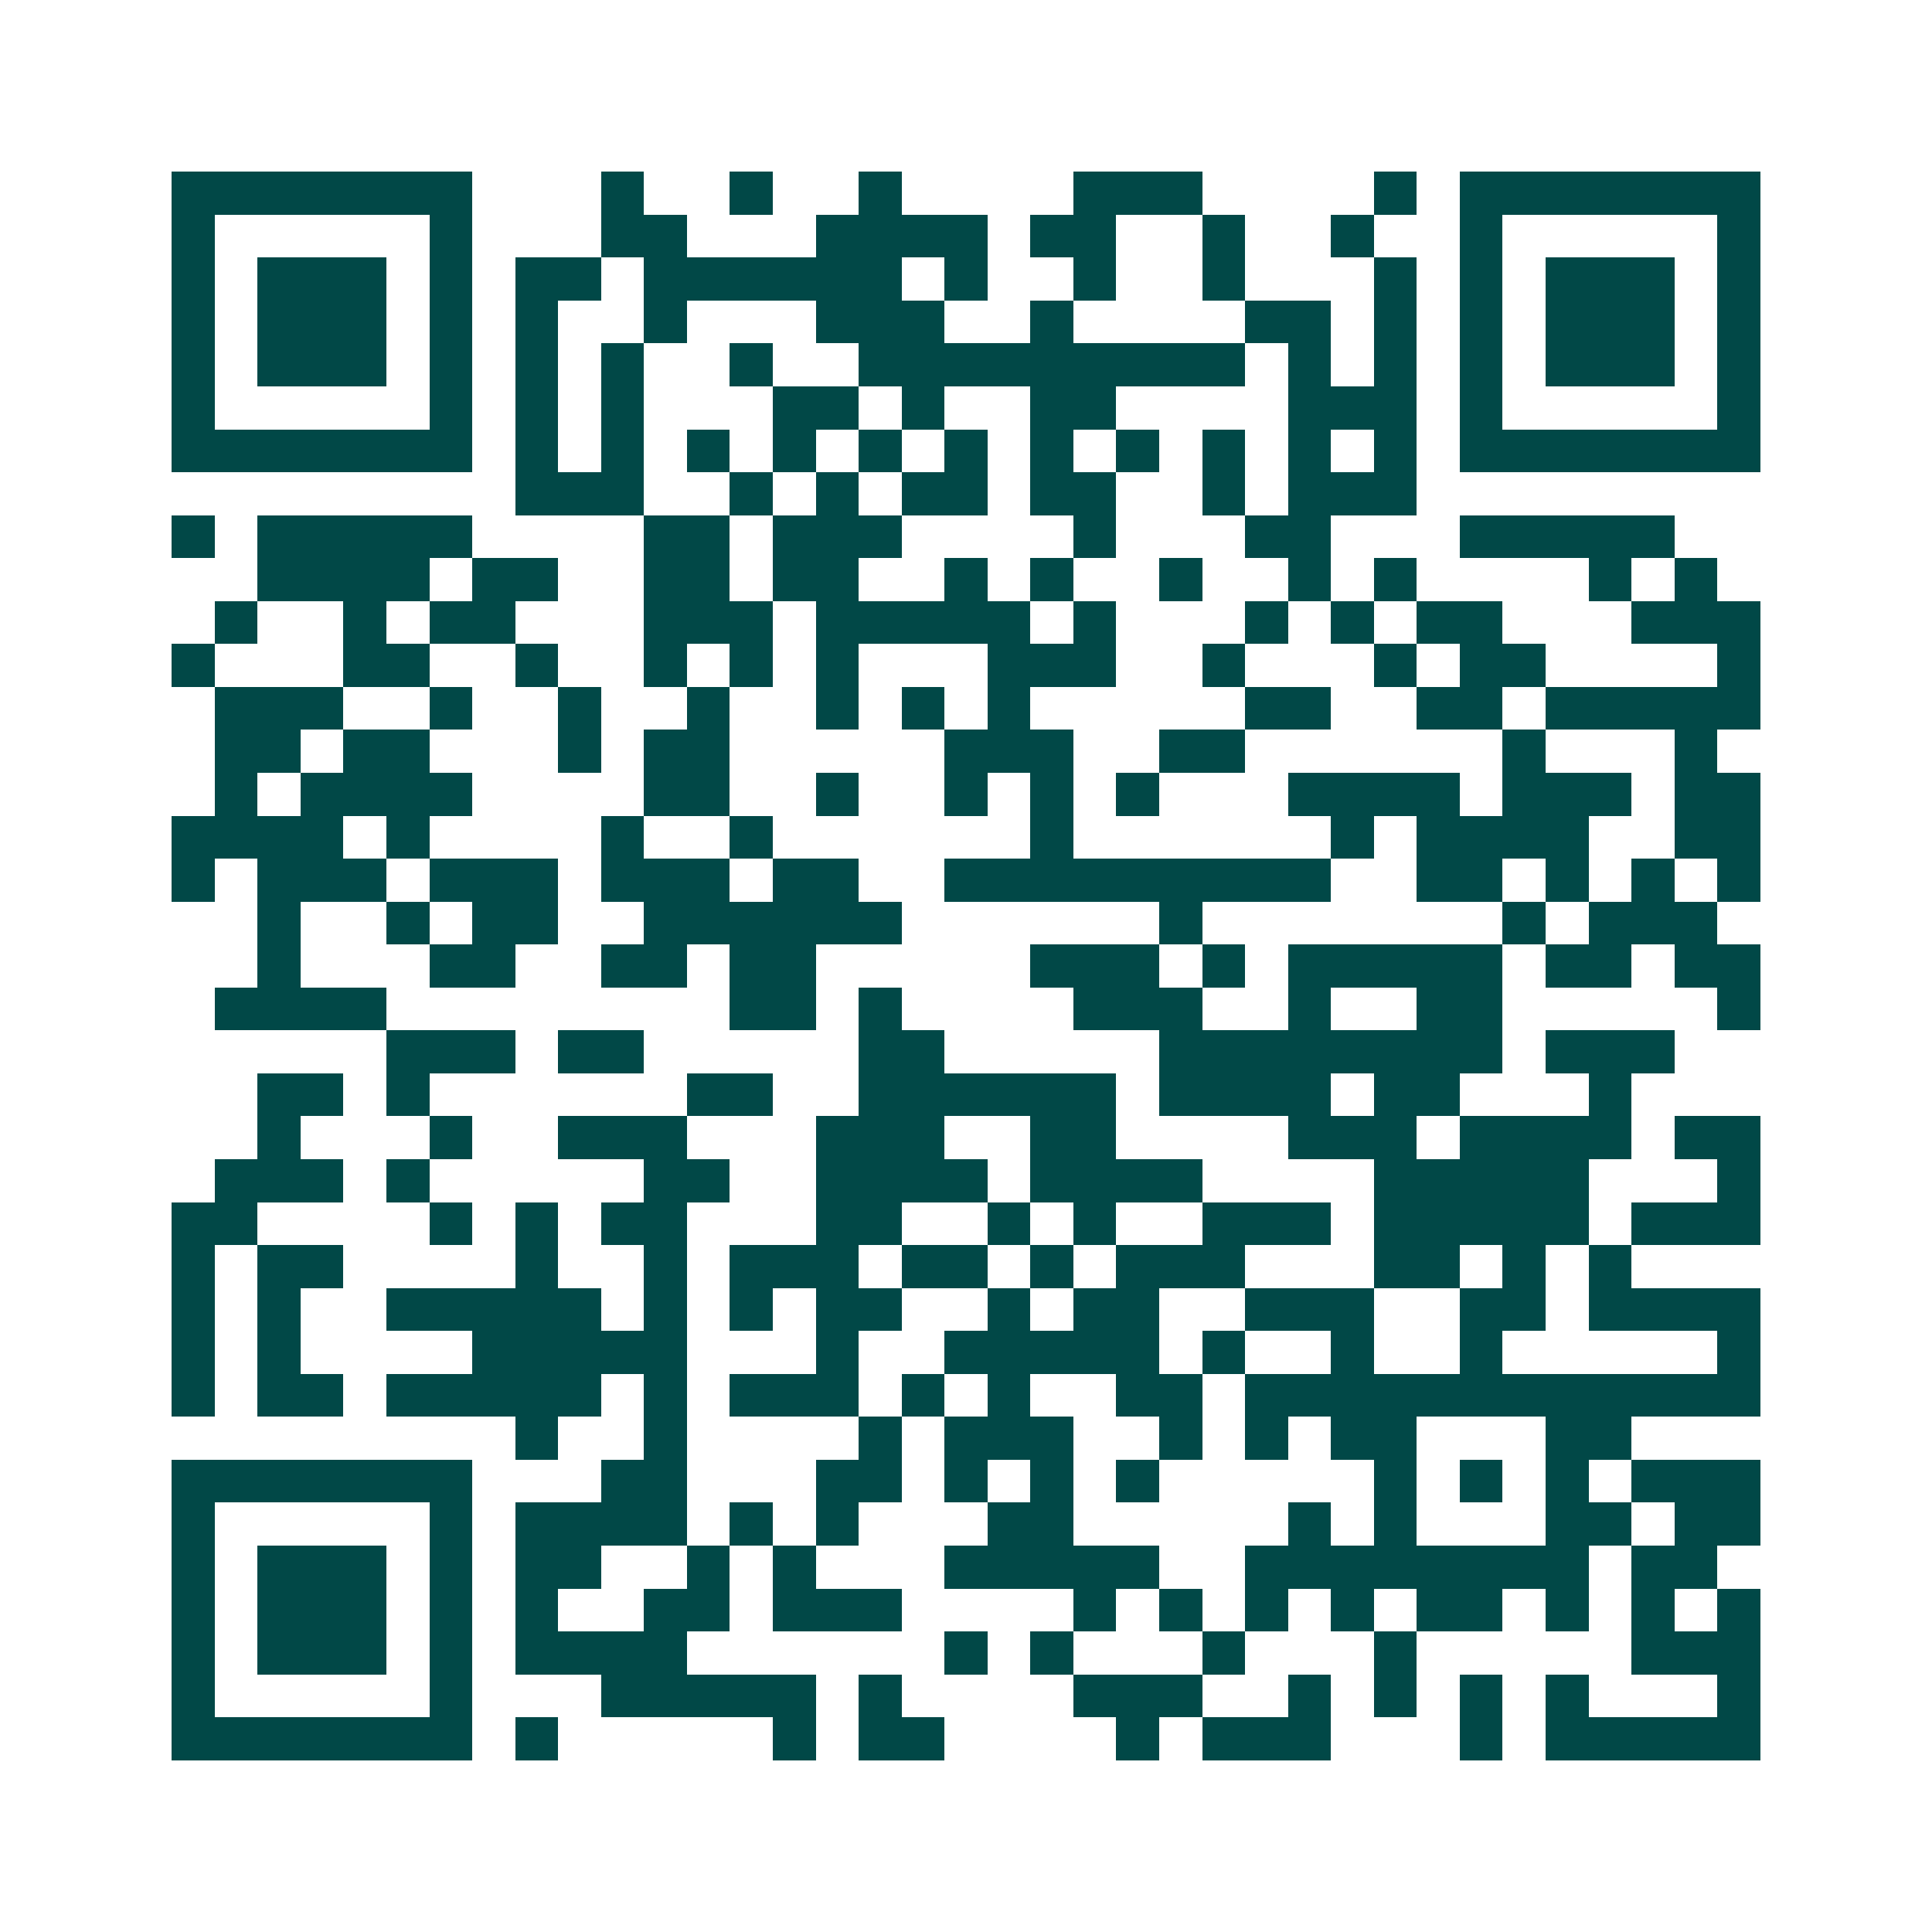 <svg xmlns="http://www.w3.org/2000/svg" width="200" height="200" viewBox="0 0 45 45" shape-rendering="crispEdges"><path fill="#ffffff" d="M0 0h45v45H0z"/><path stroke="#014847" d="M4 4.5h7m3 0h1m2 0h1m2 0h1m4 0h3m4 0h1m1 0h7M4 5.5h1m5 0h1m3 0h2m3 0h4m1 0h2m2 0h1m2 0h1m2 0h1m5 0h1M4 6.5h1m1 0h3m1 0h1m1 0h2m1 0h6m1 0h1m2 0h1m2 0h1m3 0h1m1 0h1m1 0h3m1 0h1M4 7.5h1m1 0h3m1 0h1m1 0h1m2 0h1m3 0h3m2 0h1m4 0h2m1 0h1m1 0h1m1 0h3m1 0h1M4 8.5h1m1 0h3m1 0h1m1 0h1m1 0h1m2 0h1m2 0h9m1 0h1m1 0h1m1 0h1m1 0h3m1 0h1M4 9.5h1m5 0h1m1 0h1m1 0h1m3 0h2m1 0h1m2 0h2m4 0h3m1 0h1m5 0h1M4 10.5h7m1 0h1m1 0h1m1 0h1m1 0h1m1 0h1m1 0h1m1 0h1m1 0h1m1 0h1m1 0h1m1 0h1m1 0h7M12 11.5h3m2 0h1m1 0h1m1 0h2m1 0h2m2 0h1m1 0h3M4 12.5h1m1 0h5m4 0h2m1 0h3m4 0h1m3 0h2m3 0h5M6 13.5h4m1 0h2m2 0h2m1 0h2m2 0h1m1 0h1m2 0h1m2 0h1m1 0h1m4 0h1m1 0h1M5 14.5h1m2 0h1m1 0h2m3 0h3m1 0h5m1 0h1m3 0h1m1 0h1m1 0h2m3 0h3M4 15.5h1m3 0h2m2 0h1m2 0h1m1 0h1m1 0h1m3 0h3m2 0h1m3 0h1m1 0h2m4 0h1M5 16.5h3m2 0h1m2 0h1m2 0h1m2 0h1m1 0h1m1 0h1m5 0h2m2 0h2m1 0h5M5 17.5h2m1 0h2m3 0h1m1 0h2m5 0h3m2 0h2m6 0h1m3 0h1M5 18.5h1m1 0h4m4 0h2m2 0h1m2 0h1m1 0h1m1 0h1m3 0h4m1 0h3m1 0h2M4 19.5h4m1 0h1m4 0h1m2 0h1m6 0h1m6 0h1m1 0h4m2 0h2M4 20.5h1m1 0h3m1 0h3m1 0h3m1 0h2m2 0h9m2 0h2m1 0h1m1 0h1m1 0h1M6 21.5h1m2 0h1m1 0h2m2 0h6m6 0h1m7 0h1m1 0h3M6 22.5h1m3 0h2m2 0h2m1 0h2m5 0h3m1 0h1m1 0h5m1 0h2m1 0h2M5 23.5h4m8 0h2m1 0h1m4 0h3m2 0h1m2 0h2m5 0h1M9 24.5h3m1 0h2m5 0h2m5 0h8m1 0h3M6 25.5h2m1 0h1m6 0h2m2 0h6m1 0h4m1 0h2m3 0h1M6 26.5h1m3 0h1m2 0h3m3 0h3m2 0h2m4 0h3m1 0h4m1 0h2M5 27.5h3m1 0h1m5 0h2m2 0h4m1 0h4m4 0h5m3 0h1M4 28.5h2m4 0h1m1 0h1m1 0h2m3 0h2m2 0h1m1 0h1m2 0h3m1 0h5m1 0h3M4 29.5h1m1 0h2m4 0h1m2 0h1m1 0h3m1 0h2m1 0h1m1 0h3m3 0h2m1 0h1m1 0h1M4 30.5h1m1 0h1m2 0h5m1 0h1m1 0h1m1 0h2m2 0h1m1 0h2m2 0h3m2 0h2m1 0h4M4 31.5h1m1 0h1m4 0h5m3 0h1m2 0h5m1 0h1m2 0h1m2 0h1m5 0h1M4 32.5h1m1 0h2m1 0h5m1 0h1m1 0h3m1 0h1m1 0h1m2 0h2m1 0h12M12 33.5h1m2 0h1m4 0h1m1 0h3m2 0h1m1 0h1m1 0h2m3 0h2M4 34.5h7m3 0h2m3 0h2m1 0h1m1 0h1m1 0h1m5 0h1m1 0h1m1 0h1m1 0h3M4 35.5h1m5 0h1m1 0h4m1 0h1m1 0h1m3 0h2m5 0h1m1 0h1m3 0h2m1 0h2M4 36.5h1m1 0h3m1 0h1m1 0h2m2 0h1m1 0h1m3 0h5m2 0h8m1 0h2M4 37.5h1m1 0h3m1 0h1m1 0h1m2 0h2m1 0h3m4 0h1m1 0h1m1 0h1m1 0h1m1 0h2m1 0h1m1 0h1m1 0h1M4 38.5h1m1 0h3m1 0h1m1 0h4m6 0h1m1 0h1m3 0h1m3 0h1m5 0h3M4 39.5h1m5 0h1m3 0h5m1 0h1m4 0h3m2 0h1m1 0h1m1 0h1m1 0h1m3 0h1M4 40.5h7m1 0h1m5 0h1m1 0h2m4 0h1m1 0h3m3 0h1m1 0h5"/></svg>
